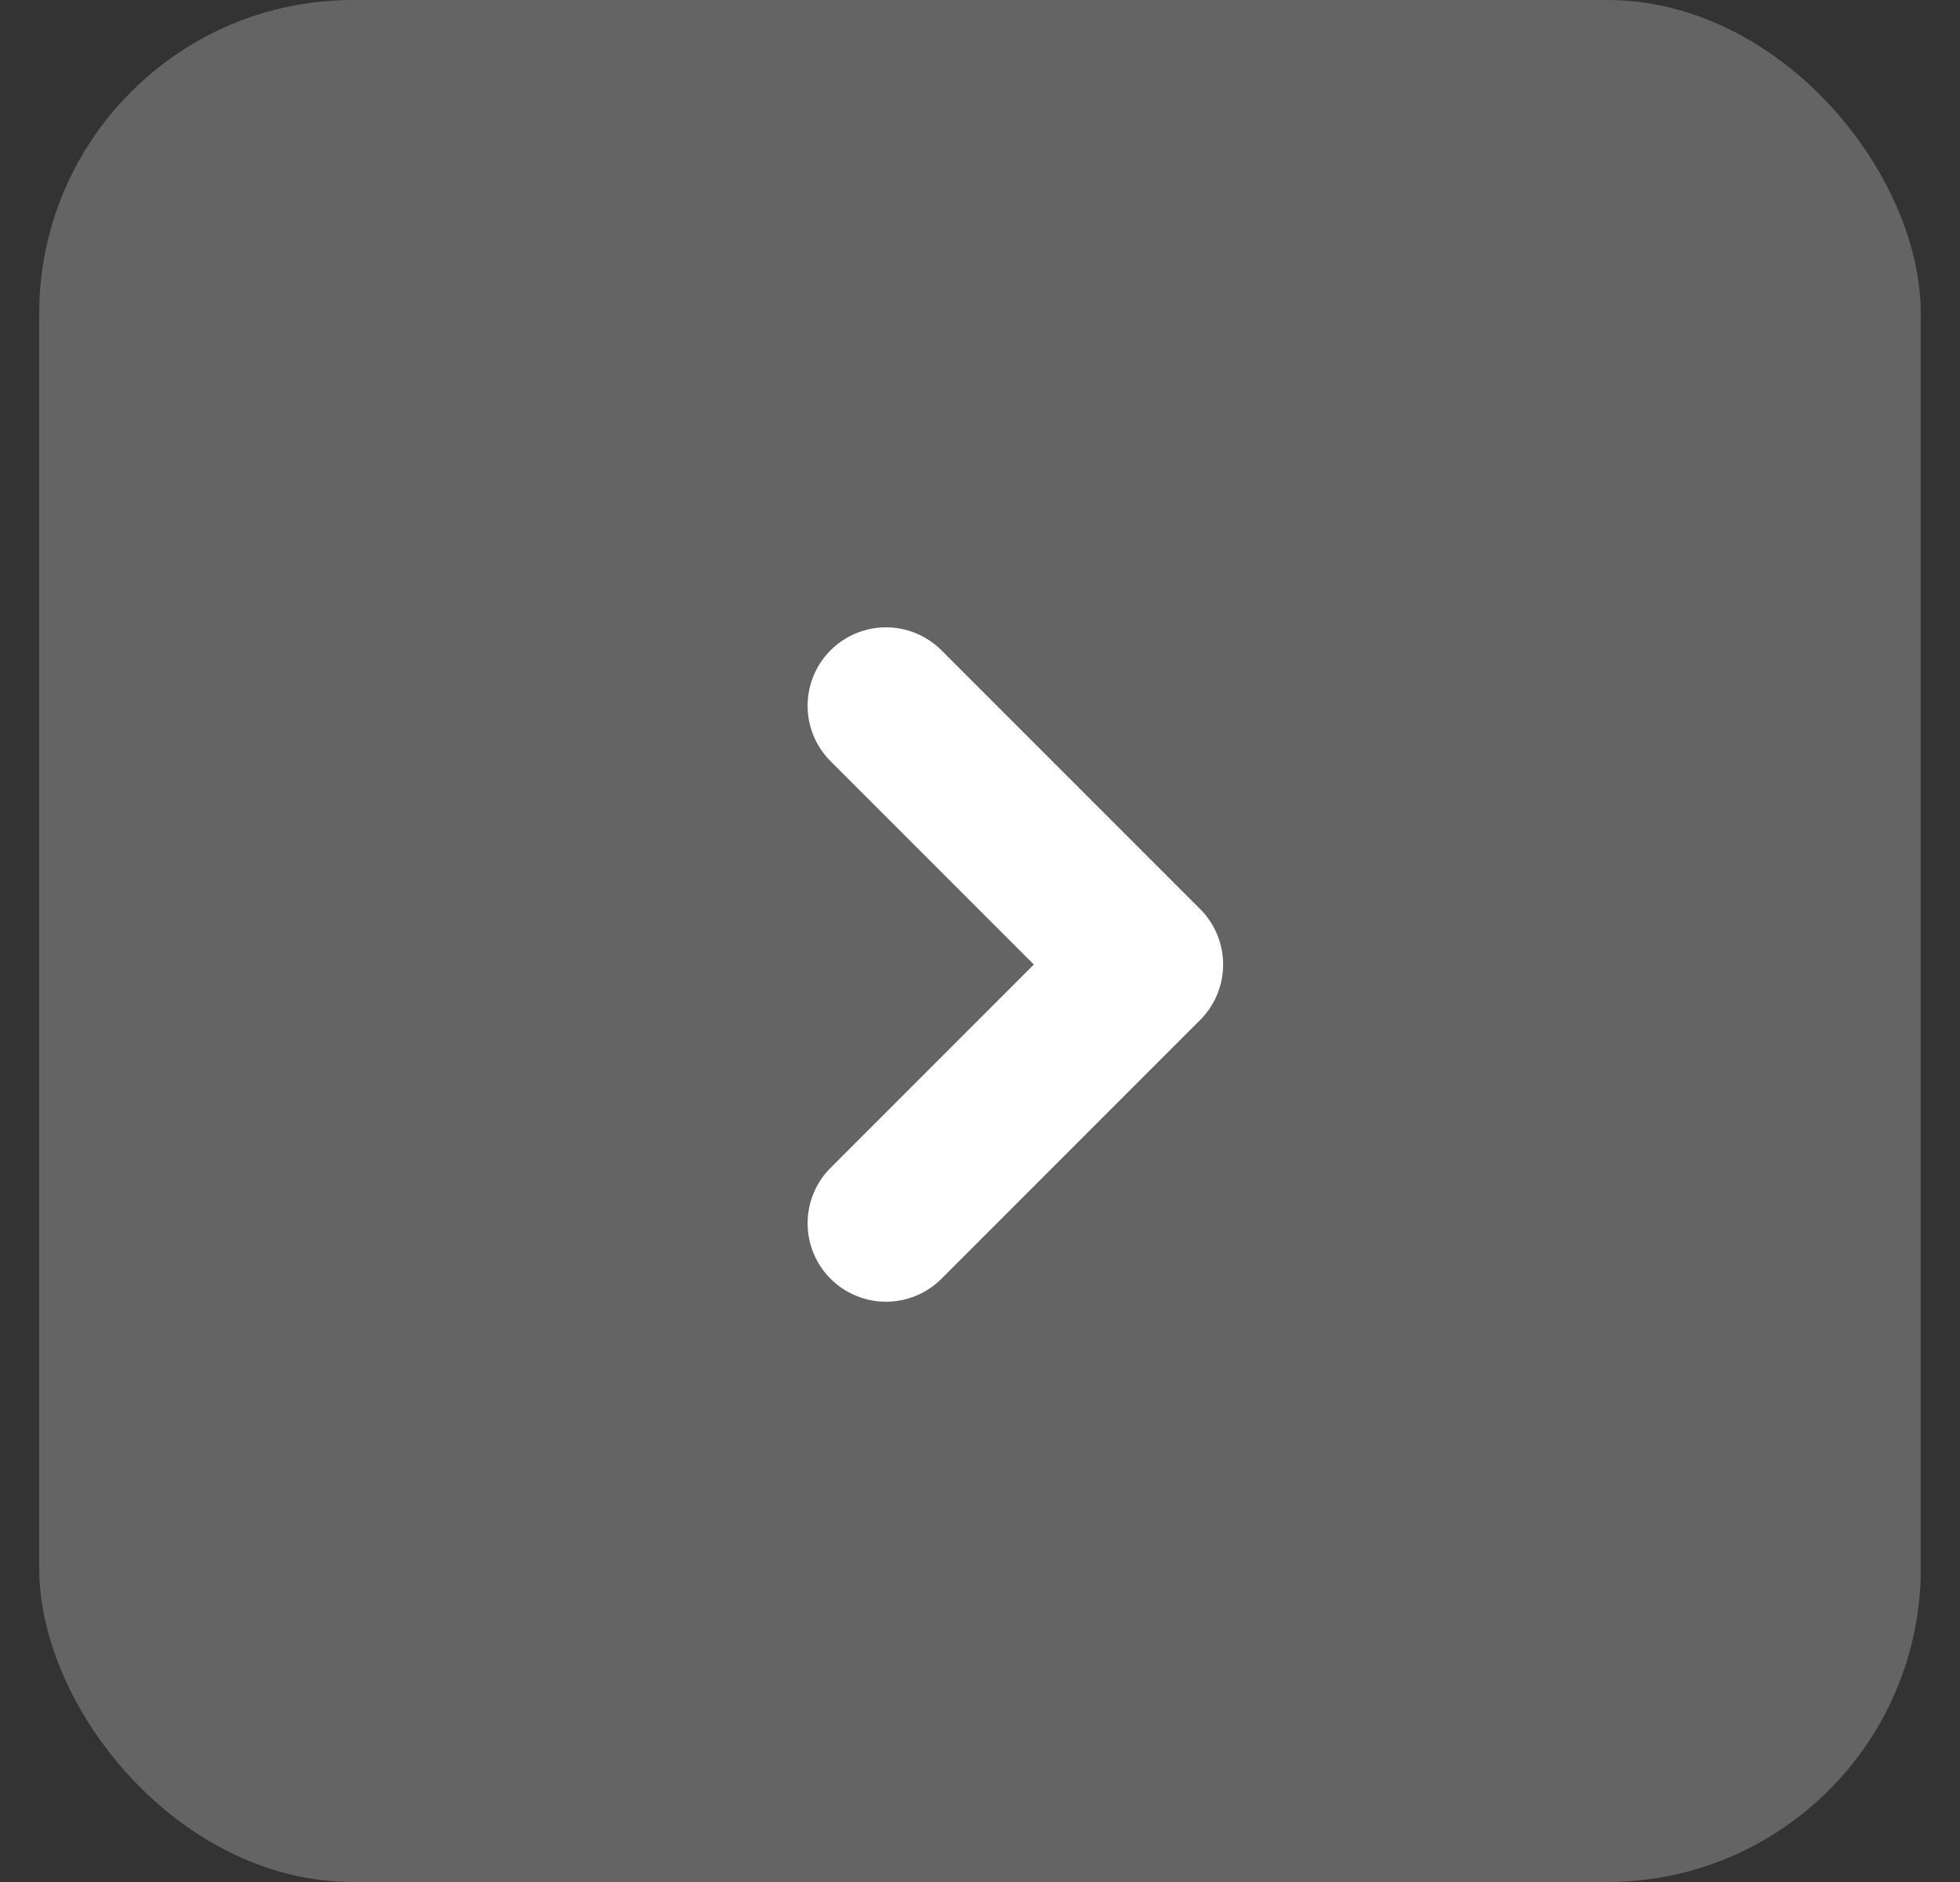 <?xml version="1.0" encoding="UTF-8"?> <svg xmlns="http://www.w3.org/2000/svg" width="25" height="24" viewBox="0 0 25 24" fill="none"><rect x="0" y="0" width="25" height="24" fill="#333333" stroke="none"/><rect x="0.5" width="24" height="24" rx="4" fill="#FEFFFF" fill-opacity="0.24"></rect><path d="M11.301 9L14.601 12.3L11.301 15.6" stroke="white" stroke-width="2" stroke-linecap="round" stroke-linejoin="round"></path></svg> 